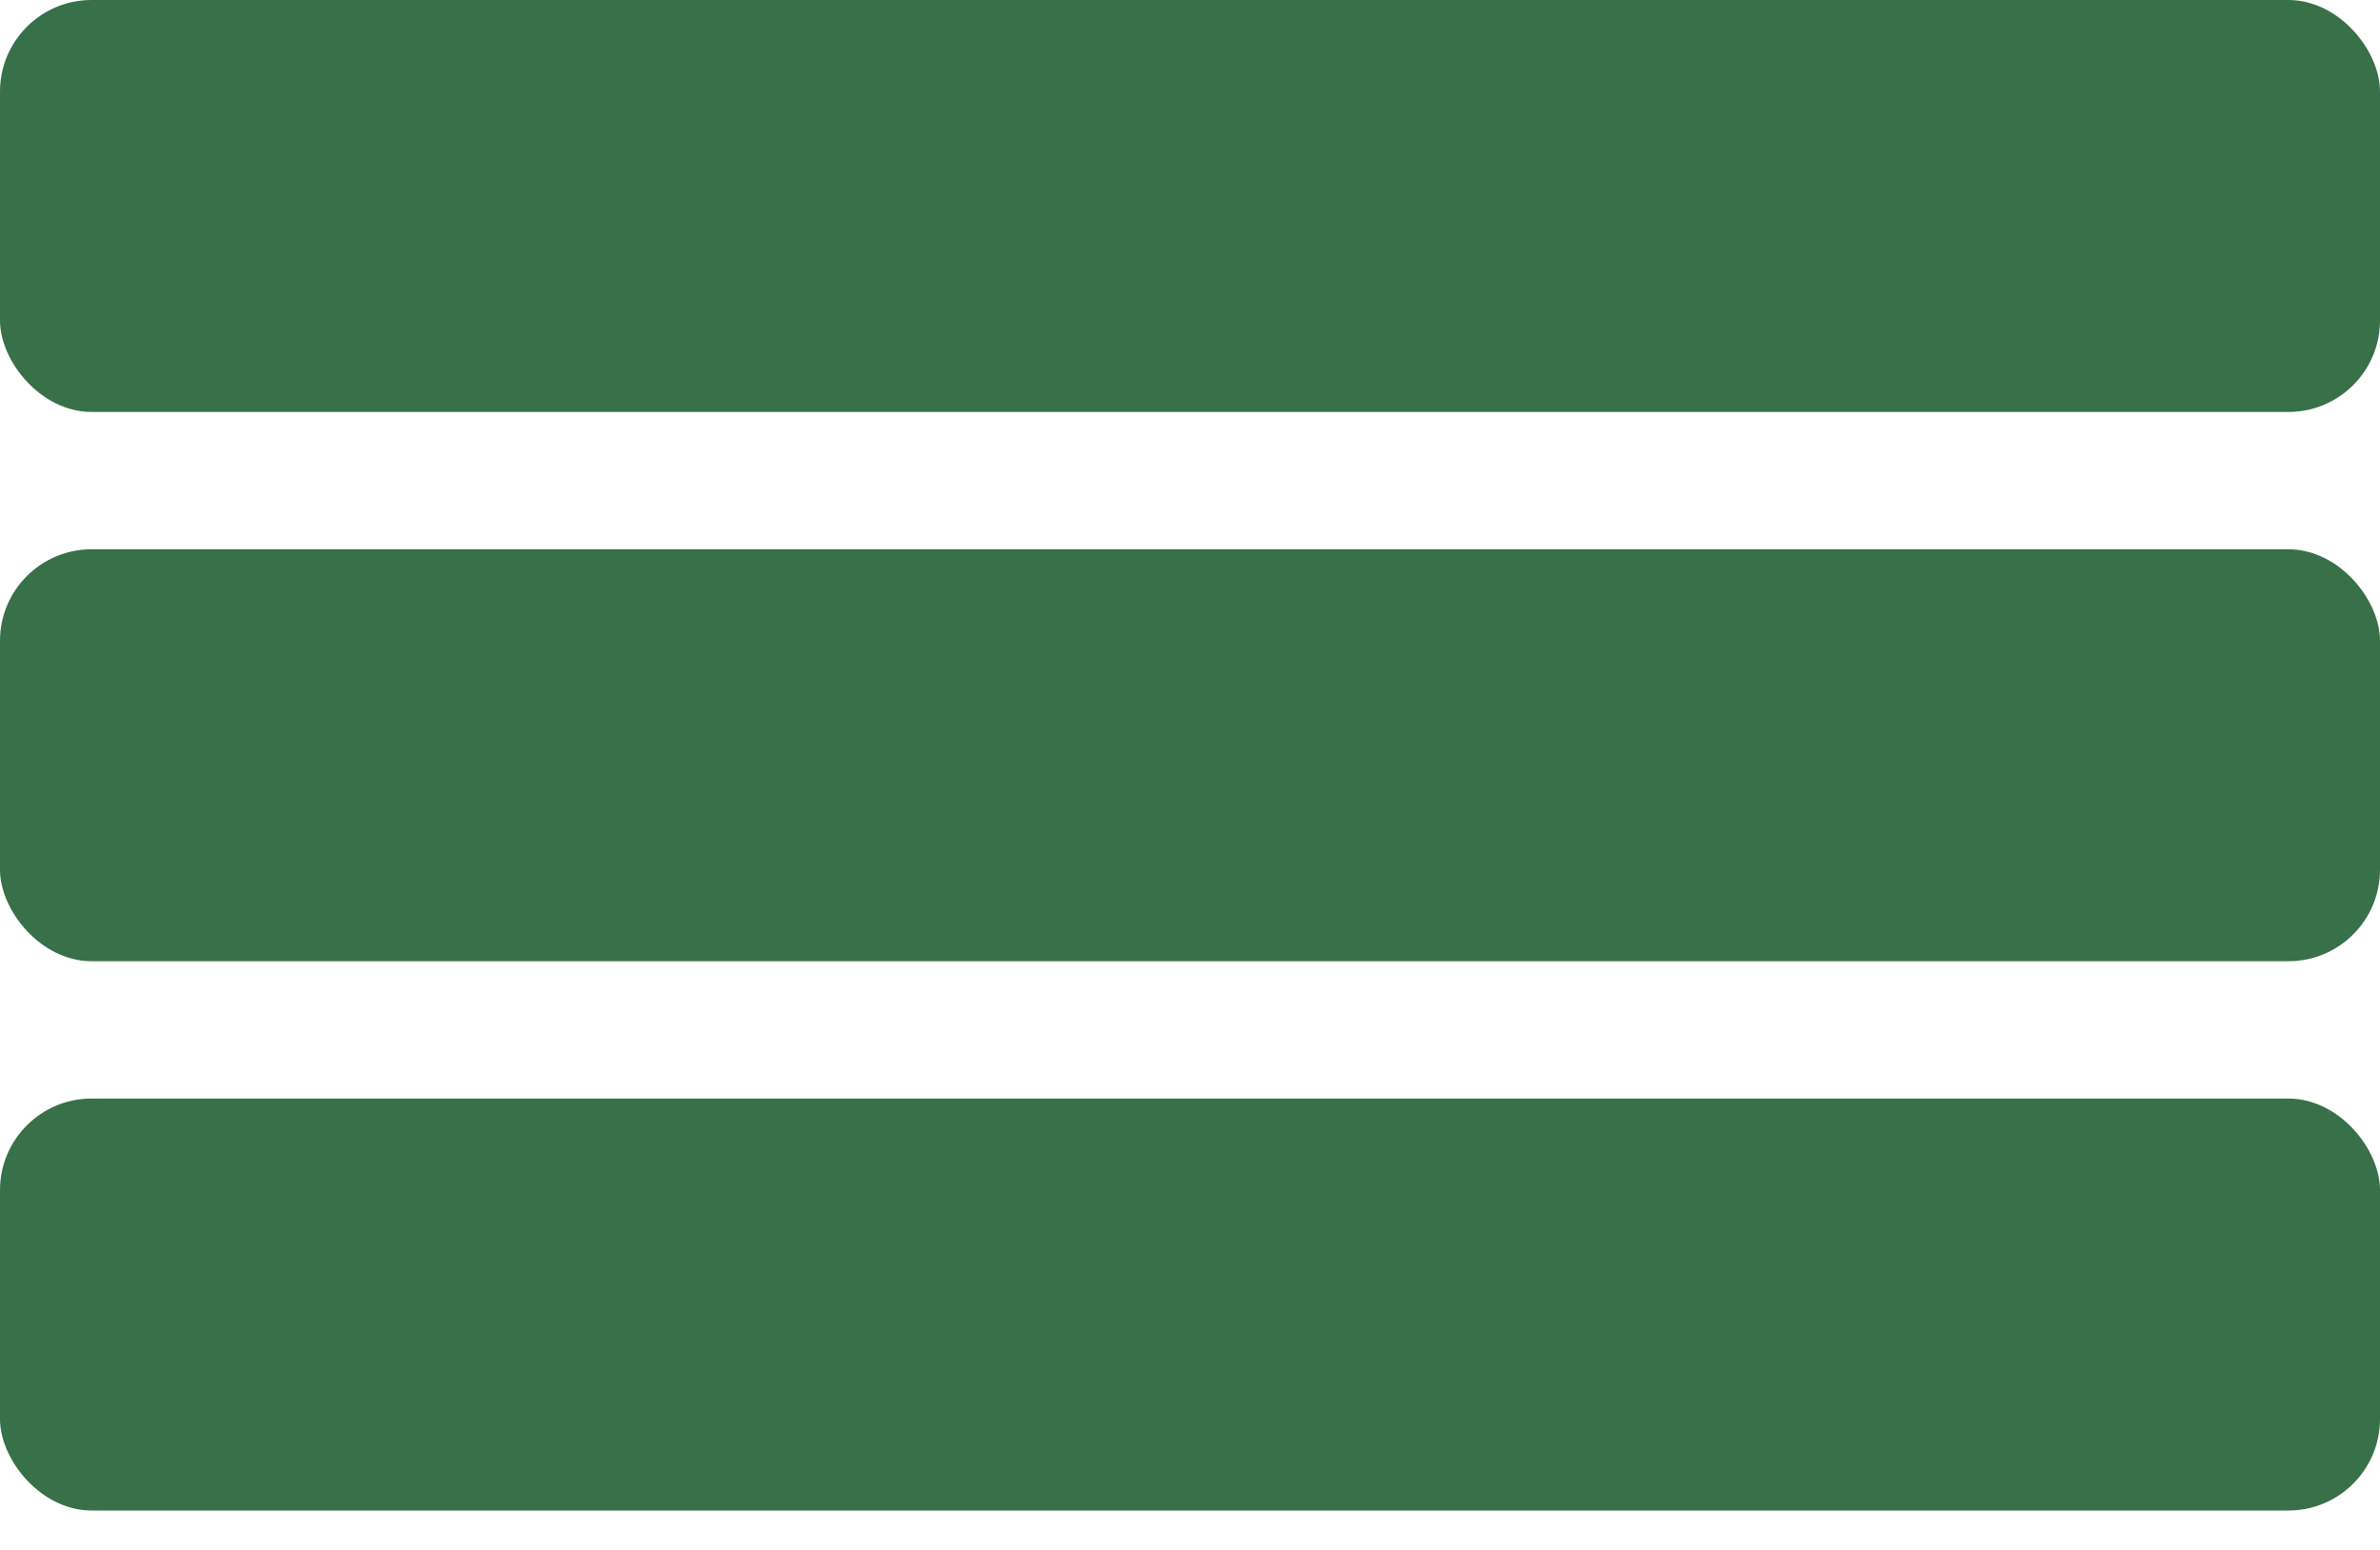 <?xml version="1.0" encoding="UTF-8"?> <svg xmlns="http://www.w3.org/2000/svg" width="43" height="28" viewBox="0 0 43 28" fill="none"><rect width="43" height="7.442" rx="1.654" fill="#387049"></rect><rect y="9.923" width="43" height="7.442" rx="1.654" fill="#387049"></rect><rect y="19.846" width="43" height="7.442" rx="1.654" fill="#387049"></rect></svg> 